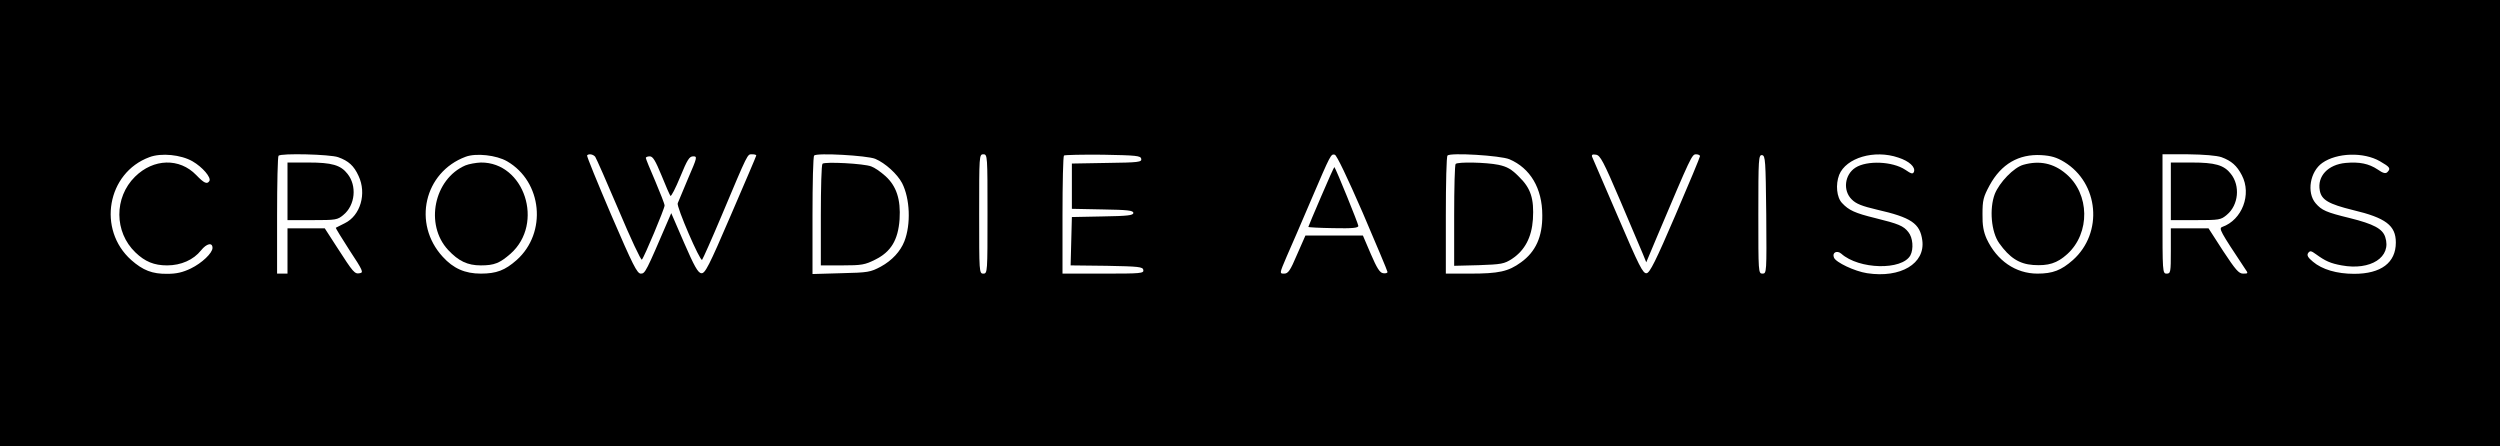 <svg width="224" height="40" viewBox="0 0 224 40" fill="none" xmlns="http://www.w3.org/2000/svg">
<g clip-path="url(#clip0_380_752)">
<path d="M0 20V40H112H224V20V3.72529e-08H112H0V20ZM17.248 14.452C18.144 14.968 18.947 15.908 18.76 16.221C18.555 16.535 18.293 16.424 17.584 15.687C16.091 14.138 13.757 14.194 12.096 15.834C10.211 17.696 10.229 20.793 12.133 22.617C12.992 23.447 13.813 23.779 14.971 23.779C16.221 23.779 17.341 23.281 18.013 22.433C18.517 21.806 19.04 21.696 19.04 22.212C19.04 22.673 18.088 23.576 17.099 24.055C16.371 24.405 15.811 24.535 14.989 24.535C13.645 24.553 12.805 24.221 11.76 23.299C8.699 20.571 9.595 15.484 13.384 14.083C14.448 13.677 16.221 13.862 17.248 14.452ZM30.296 14.083C31.229 14.415 31.715 14.857 32.125 15.76C32.872 17.346 32.293 19.318 30.893 20C30.483 20.203 30.109 20.387 30.091 20.405C30.053 20.424 30.613 21.327 31.323 22.433C32.517 24.24 32.592 24.424 32.237 24.479C31.771 24.571 31.659 24.424 30.184 22.138L29.101 20.461H27.44H25.76V22.488V24.516H25.293H24.827V19.299C24.827 16.424 24.883 14.009 24.957 13.954C25.181 13.714 29.568 13.825 30.296 14.083ZM45.435 14.452C48.589 16.276 49.037 20.848 46.293 23.299C45.248 24.221 44.483 24.516 43.083 24.516C41.664 24.516 40.619 24.055 39.667 23.005C36.941 20.037 38.005 15.429 41.72 14.046C42.653 13.696 44.483 13.899 45.435 14.452ZM53.331 14.046C53.424 14.175 54.376 16.332 55.44 18.839C56.504 21.364 57.437 23.355 57.512 23.263C57.717 23.06 59.547 18.691 59.547 18.415C59.547 18.267 59.155 17.29 58.707 16.221C58.24 15.152 57.867 14.23 57.867 14.157C57.867 14.065 58.035 14.009 58.221 14.009C58.501 14.009 58.725 14.396 59.267 15.705C59.64 16.645 60.013 17.475 60.069 17.548C60.144 17.622 60.536 16.848 60.947 15.852C61.581 14.304 61.768 14.009 62.104 14.009C62.496 14.009 62.477 14.083 61.656 15.982C61.189 17.088 60.779 18.083 60.723 18.212C60.592 18.507 62.739 23.465 62.907 23.281C62.981 23.189 63.765 21.438 64.643 19.355C67.069 13.585 66.957 13.825 67.387 13.825C67.592 13.825 67.76 13.862 67.76 13.935C67.76 13.991 66.733 16.387 65.483 19.281C63.504 23.889 63.168 24.535 62.832 24.479C62.533 24.442 62.197 23.834 61.301 21.77L60.144 19.097L59.864 19.742C57.885 24.35 57.811 24.516 57.419 24.516C57.083 24.516 56.709 23.76 54.768 19.263C53.536 16.369 52.547 13.972 52.603 13.917C52.771 13.751 53.144 13.825 53.331 14.046ZM78.419 14.23C79.333 14.617 80.397 15.595 80.827 16.405C81.536 17.788 81.629 20.092 81.032 21.622C80.677 22.525 79.931 23.336 78.923 23.889C77.989 24.387 77.784 24.424 75.376 24.479L72.8 24.553V19.318C72.8 16.424 72.856 14.009 72.949 13.935C73.192 13.677 77.691 13.935 78.419 14.23ZM88.48 19.171C88.48 24.387 88.48 24.516 88.107 24.516C87.733 24.516 87.733 24.387 87.733 19.171C87.733 13.954 87.733 13.825 88.107 13.825C88.48 13.825 88.48 13.954 88.48 19.171ZM102.256 14.23C102.312 14.525 102.032 14.562 99.176 14.599L96.04 14.654V16.682V18.71L98.803 18.765C101.043 18.802 101.547 18.857 101.547 19.078C101.547 19.299 101.043 19.355 98.803 19.392L96.04 19.447L95.984 21.604L95.928 23.779L99.157 23.816C102.051 23.871 102.387 23.908 102.443 24.184C102.499 24.498 102.237 24.516 98.859 24.516H95.2V19.299C95.2 16.424 95.256 14.009 95.331 13.935C95.405 13.88 96.973 13.843 98.821 13.862C101.845 13.917 102.2 13.954 102.256 14.23ZM122.099 19.06C123.312 21.899 124.32 24.276 124.32 24.369C124.32 24.461 124.152 24.516 123.928 24.479C123.629 24.442 123.368 24.018 122.827 22.765L122.117 21.106H119.541H116.965L116.219 22.802C115.603 24.258 115.416 24.516 115.061 24.516C114.632 24.516 114.632 24.516 115.285 22.986C115.659 22.157 116.629 19.889 117.451 17.972C119.261 13.751 119.243 13.788 119.597 13.862C119.765 13.899 120.717 15.889 122.099 19.06ZM135.24 14.267C137.107 15.06 138.189 16.866 138.189 19.281C138.208 21.217 137.592 22.562 136.285 23.502C135.147 24.332 134.288 24.516 131.712 24.516H129.547V19.299C129.547 16.424 129.603 14.009 129.696 13.935C129.957 13.659 134.437 13.935 135.24 14.267ZM145.171 17.972C146.123 20.203 147.037 22.359 147.205 22.765L147.504 23.502L148.512 21.106C151.517 14.009 151.592 13.825 151.965 13.825C152.152 13.825 152.32 13.899 152.32 13.991C152.32 14.083 151.331 16.461 150.117 19.281C148.363 23.373 147.821 24.442 147.541 24.479C147.205 24.535 146.869 23.852 144.965 19.41C143.752 16.59 142.707 14.175 142.651 14.046C142.595 13.862 142.688 13.806 143.005 13.862C143.379 13.917 143.659 14.433 145.171 17.972ZM158.256 19.226C158.293 24.424 158.293 24.516 157.92 24.516C157.547 24.516 157.547 24.405 157.547 19.189C157.547 14.212 157.565 13.862 157.883 13.899C158.181 13.954 158.2 14.359 158.256 19.226ZM170.091 14.12C171.061 14.433 171.64 14.968 171.491 15.392C171.397 15.613 171.267 15.595 170.707 15.207C169.568 14.452 167.272 14.359 166.245 15.023C165.275 15.65 165.107 17.069 165.909 17.862C166.301 18.267 166.843 18.47 168.168 18.783C171.248 19.484 172.032 20.018 172.237 21.53C172.517 23.613 170.296 24.94 167.291 24.479C166.189 24.313 164.472 23.502 164.323 23.078C164.136 22.636 164.584 22.396 164.976 22.728C166.563 24.148 170.427 24.24 171.173 22.876C171.472 22.304 171.397 21.29 170.987 20.793C170.557 20.24 170.109 20.055 168.019 19.539C166.208 19.097 165.648 18.839 165.051 18.194C164.565 17.696 164.453 16.535 164.789 15.668C165.405 14.138 167.944 13.383 170.091 14.12ZM184.949 14.507C188.067 16.405 188.459 20.866 185.733 23.299C184.688 24.221 183.923 24.516 182.56 24.516C180.6 24.516 178.92 23.355 178.005 21.401C177.725 20.774 177.613 20.184 177.632 19.171C177.632 17.954 177.707 17.641 178.267 16.608C179.312 14.691 180.88 13.788 182.896 13.899C183.792 13.954 184.277 14.101 184.949 14.507ZM199.043 14.083C199.939 14.415 200.424 14.839 200.872 15.705C201.768 17.419 200.891 19.705 199.117 20.332C198.781 20.461 198.912 20.701 201.152 24.074C201.451 24.498 201.451 24.516 200.984 24.516C200.592 24.516 200.312 24.184 199.192 22.488L197.885 20.461H196.187H194.507V22.488C194.507 24.387 194.488 24.516 194.133 24.516C193.76 24.516 193.76 24.387 193.76 19.171V13.825H196.056C197.475 13.843 198.595 13.935 199.043 14.083ZM213.248 14.452C214.144 14.968 214.237 15.097 213.901 15.429C213.752 15.576 213.509 15.521 213.043 15.189C212.24 14.654 211.4 14.489 210.168 14.599C208.581 14.746 207.611 15.797 207.853 17.069C208.003 17.917 208.656 18.286 210.821 18.82C213.771 19.521 214.667 20.203 214.667 21.733C214.667 23.539 213.341 24.535 210.933 24.535C209.384 24.535 208.059 24.148 207.237 23.447C206.789 23.078 206.677 22.876 206.808 22.673C206.976 22.452 207.069 22.452 207.517 22.783C208.357 23.392 208.805 23.595 209.813 23.779C212.408 24.258 214.312 23.041 213.715 21.235C213.472 20.498 212.688 20.074 210.541 19.539C208.413 19.023 208.021 18.839 207.48 18.212C206.659 17.253 206.976 15.373 208.077 14.599C209.384 13.677 211.792 13.604 213.248 14.452Z" fill="black"/>
<path d="M25.76 17.143V19.723H27.981C30.109 19.723 30.24 19.705 30.781 19.244C31.827 18.378 31.995 16.645 31.136 15.576C30.52 14.783 29.717 14.562 27.627 14.562H25.76V17.143Z" fill="black"/>
<path d="M41.701 14.82C38.883 16.037 38.043 20.129 40.152 22.396C41.085 23.392 41.888 23.779 43.083 23.779C44.296 23.779 44.781 23.576 45.752 22.728C48.795 20.018 46.984 14.525 43.083 14.562C42.635 14.581 42.019 14.691 41.701 14.82Z" fill="black"/>
<path d="M73.696 14.673C73.603 14.747 73.547 16.829 73.547 19.299V23.779H75.469C77.205 23.779 77.504 23.724 78.419 23.263C79.837 22.562 80.472 21.493 80.603 19.65C80.715 17.862 80.323 16.664 79.315 15.76C78.904 15.392 78.344 15.005 78.064 14.912C77.429 14.654 73.883 14.47 73.696 14.673Z" fill="black"/>
<path d="M118.384 17.585C117.749 19.06 117.227 20.295 117.227 20.332C117.227 20.369 118.235 20.424 119.467 20.442C121.184 20.479 121.707 20.424 121.707 20.24C121.707 20.055 119.709 15.134 119.56 14.968C119.541 14.949 119 16.129 118.384 17.585Z" fill="black"/>
<path d="M130.424 14.691C130.349 14.746 130.293 16.829 130.293 19.318V23.816L132.496 23.76C134.531 23.687 134.773 23.65 135.483 23.189C136.621 22.433 137.237 21.272 137.349 19.65C137.461 17.806 137.163 16.866 136.099 15.834C135.427 15.152 135.035 14.931 134.251 14.765C133.168 14.544 130.611 14.489 130.424 14.691Z" fill="black"/>
<path d="M181.291 14.765C180.432 15.005 179.144 16.35 178.733 17.383C178.229 18.71 178.416 20.793 179.125 21.788C180.059 23.097 180.917 23.65 182.168 23.742C183.531 23.834 184.315 23.595 185.229 22.765C187.301 20.885 187.245 17.364 185.117 15.576C183.997 14.617 182.728 14.359 181.291 14.765Z" fill="black"/>
<path d="M194.507 17.143V19.723H196.728C198.856 19.723 198.987 19.705 199.528 19.244C200.573 18.378 200.741 16.645 199.883 15.576C199.267 14.783 198.464 14.562 196.373 14.562H194.507V17.143Z" fill="black"/>
</g>
<defs>
<clipPath id="clip0_380_752">
<rect width="224" height="40" fill="white"/>
</clipPath>
</defs>
</svg>
